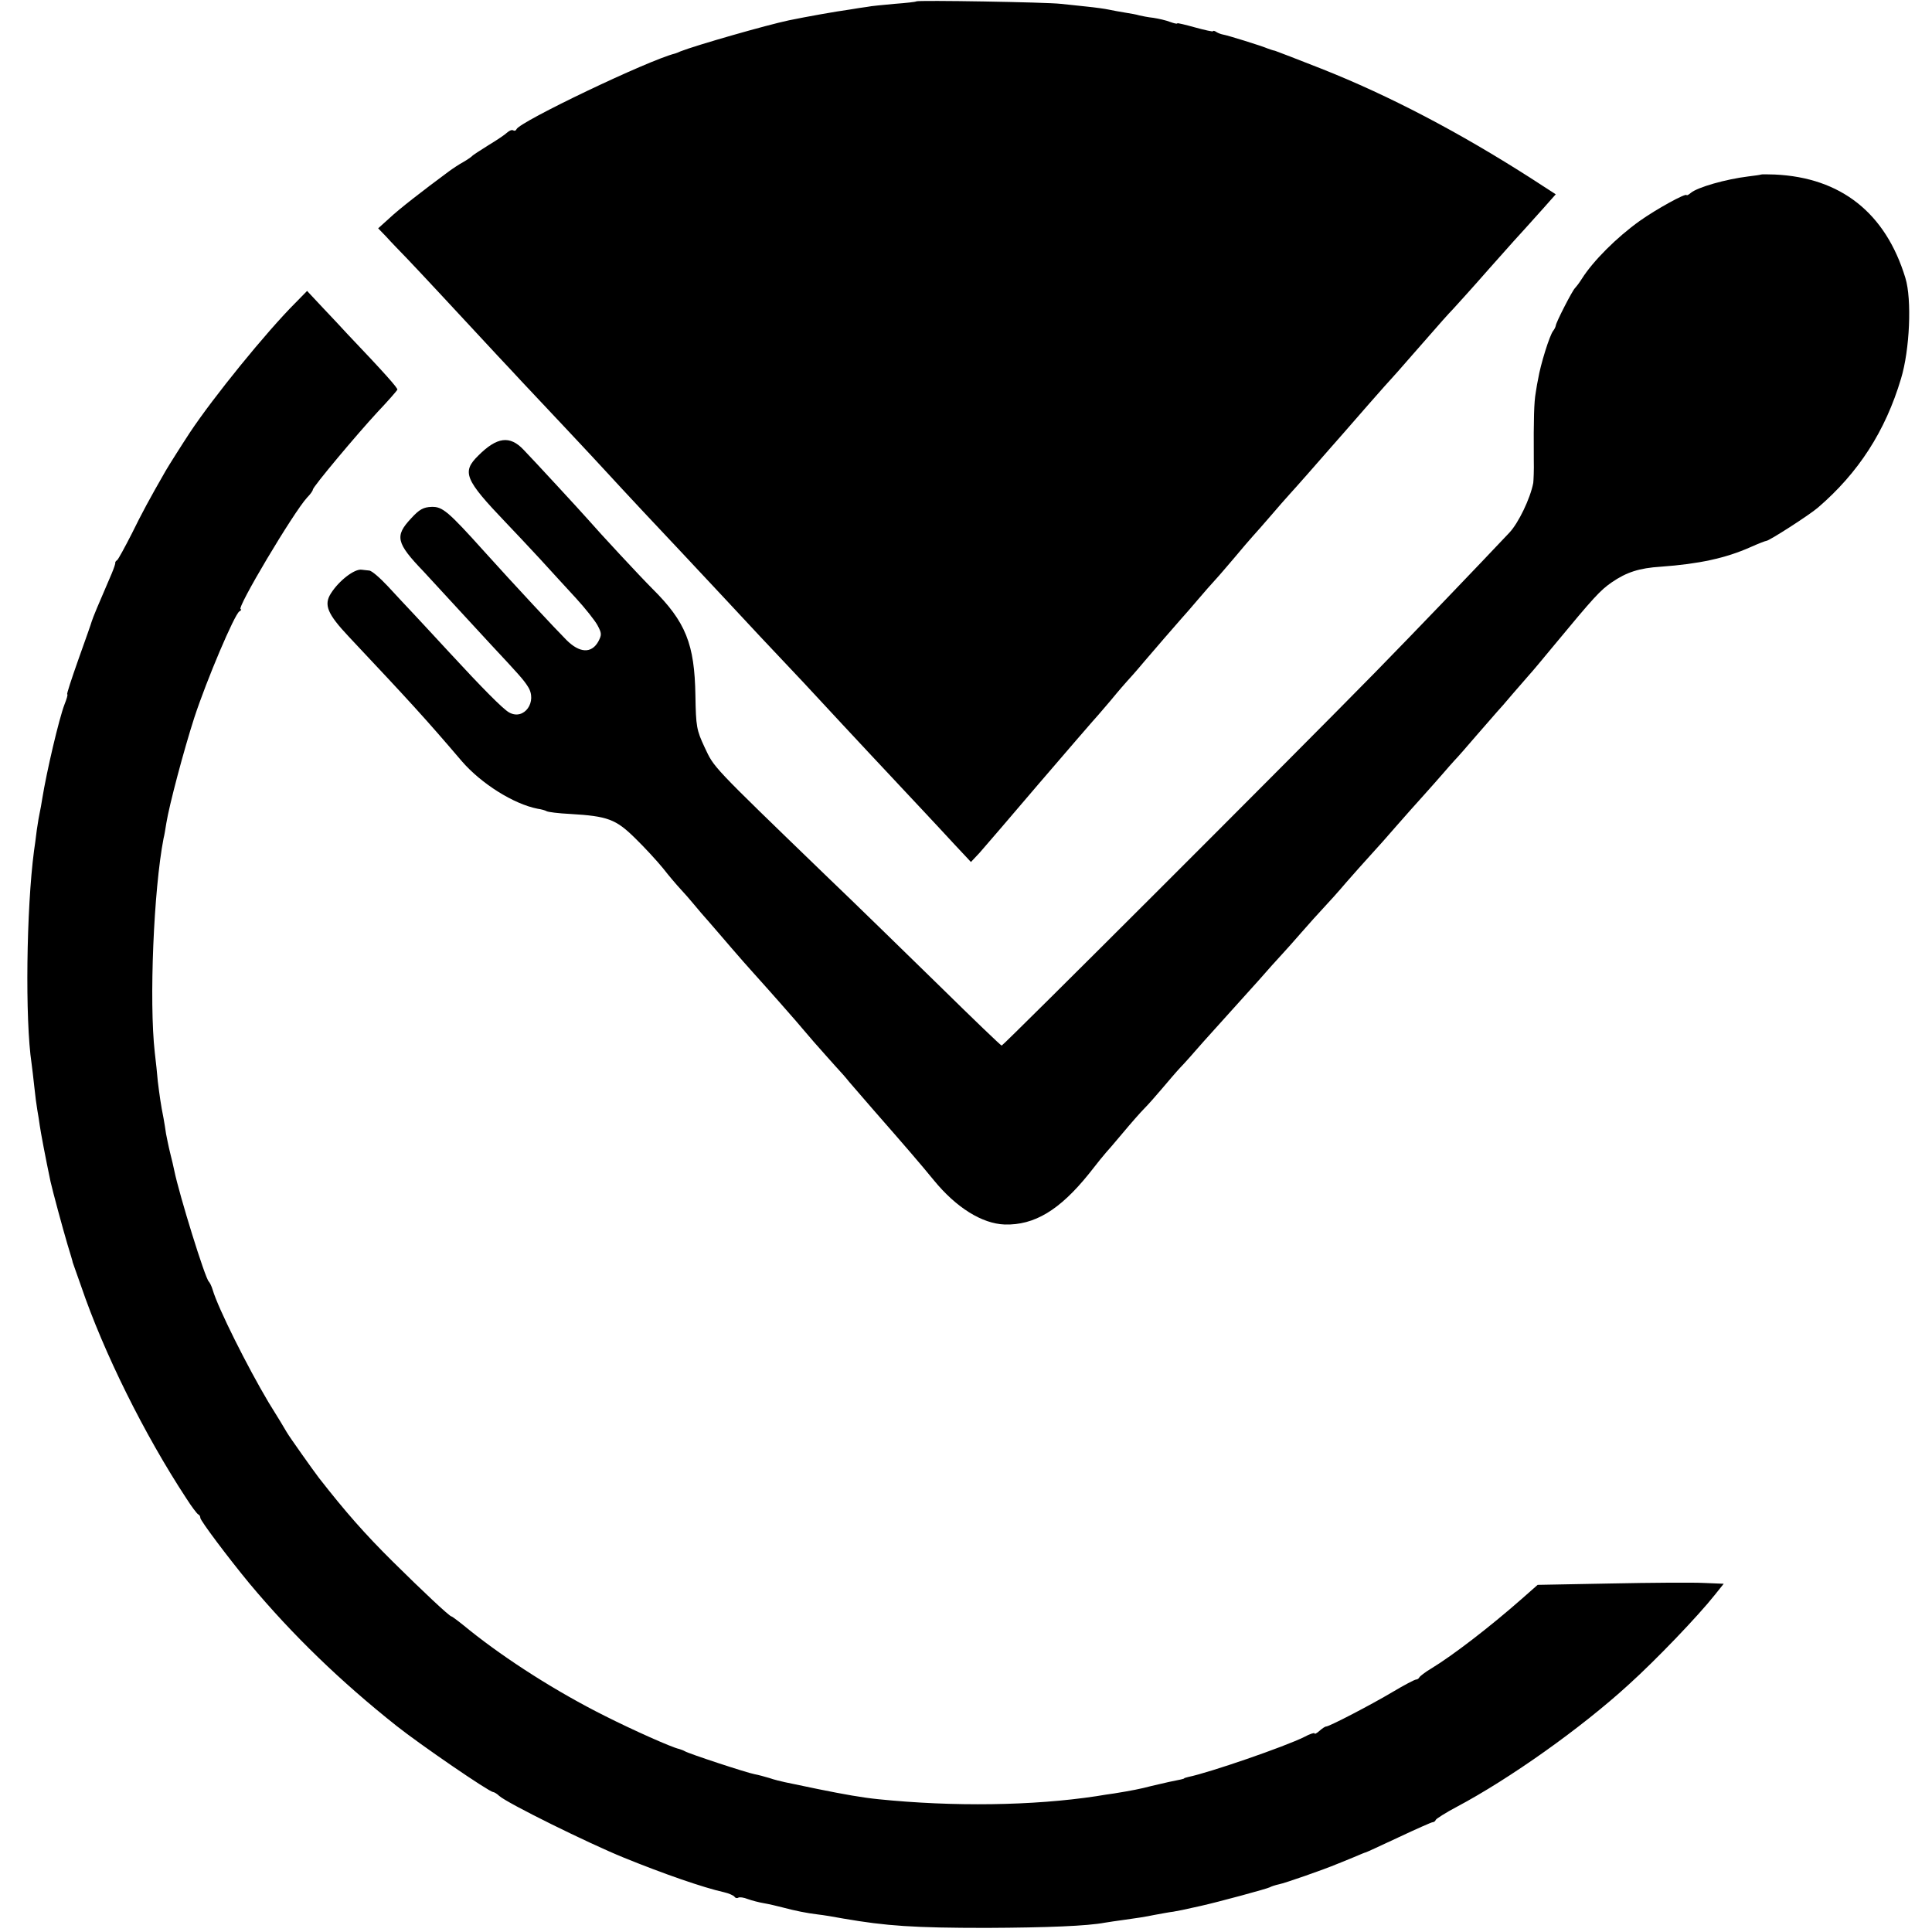 <?xml version="1.0" standalone="no"?>
<!DOCTYPE svg PUBLIC "-//W3C//DTD SVG 20010904//EN"
 "http://www.w3.org/TR/2001/REC-SVG-20010904/DTD/svg10.dtd">
<svg version="1.0" xmlns="http://www.w3.org/2000/svg"
 width="704pt" height="704pt" viewBox="0 0 704 704"
 preserveAspectRatio="xMidYMid meet">
<g transform="translate(0,704) scale(0.1,-0.1)"
fill="#000000" stroke="none">
<path d="M3339 7035 c-2 -2 -38 -6 -79 -9 -42 -4 -87 -8 -100 -11 -14 -2 -43
-6 -65 -10 -51 -7 -157 -26 -220 -39 -81 -17 -339 -91 -395 -113 -8 -4 -17 -7
-20 -8 -97 -24 -568 -249 -578 -276 -2 -5 -7 -7 -12 -4 -5 3 -14 -1 -22 -8 -7
-7 -38 -28 -68 -46 -30 -19 -57 -36 -60 -40 -3 -3 -17 -13 -31 -21 -15 -8 -39
-24 -54 -35 -96 -71 -181 -137 -216 -170 l-41 -37 29 -30 c15 -17 51 -54 78
-82 44 -46 177 -189 330 -354 28 -30 66 -70 85 -91 51 -54 273 -290 310 -331
53 -58 211 -227 270 -289 30 -32 102 -109 160 -171 119 -128 133 -143 287
-306 61 -66 125 -135 143 -154 28 -30 134 -144 303 -324 26 -28 74 -79 106
-114 l59 -63 31 33 c16 18 114 132 217 253 104 121 191 222 194 225 3 3 33 37
65 75 32 39 61 72 64 75 3 3 31 34 61 70 53 62 93 108 135 156 11 12 38 43 60
69 22 26 51 59 65 74 14 15 45 52 70 81 25 30 54 64 65 76 11 12 40 45 65 74
25 29 56 65 70 80 25 27 109 123 150 170 12 14 32 36 44 50 12 14 56 64 96
110 41 47 77 87 80 90 3 3 37 41 75 85 117 134 129 147 150 169 11 12 72 79
135 151 63 71 122 137 130 145 8 9 36 40 62 69 l47 53 -88 57 c-262 168 -519
303 -767 401 -86 34 -162 63 -168 65 -6 1 -18 5 -26 8 -23 10 -149 49 -163 51
-6 1 -18 5 -24 9 -7 5 -13 6 -13 3 0 -2 -29 4 -65 14 -36 10 -65 17 -65 15 0
-3 -12 0 -26 5 -15 6 -42 12 -61 15 -20 2 -43 7 -52 9 -9 3 -32 7 -51 10 -19
3 -46 8 -60 11 -14 3 -50 8 -80 11 -30 3 -73 8 -95 10 -49 6 -521 14 -526 9z"/>
<path d="M6417 6404 c-1 -1 -22 -4 -47 -7 -81 -10 -184 -39 -209 -60 -8 -7
-15 -10 -15 -8 -2 9 -112 -52 -171 -94 -84 -60 -170 -146 -211 -211 -10 -16
-22 -31 -25 -34 -8 -6 -70 -126 -70 -137 -1 -5 -5 -13 -9 -18 -13 -15 -47
-125 -55 -175 -2 -8 -6 -31 -9 -51 -6 -34 -8 -92 -7 -244 1 -38 -1 -77 -2 -85
-11 -57 -54 -146 -87 -181 -115 -122 -345 -362 -489 -509 -287 -293 -1355
-1360 -1361 -1360 -3 0 -104 97 -225 216 -121 118 -309 302 -419 407 -418 404
-403 389 -438 463 -30 64 -32 76 -34 190 -3 187 -35 268 -157 389 -45 45 -190
201 -237 255 -20 23 -197 215 -232 251 -50 53 -97 47 -165 -21 -61 -60 -50
-87 101 -245 29 -30 85 -90 124 -132 39 -43 98 -107 131 -143 33 -36 68 -80
78 -98 16 -30 16 -35 3 -60 -25 -44 -68 -42 -116 6 -39 39 -190 201 -299 322
-133 148 -153 164 -192 163 -30 -1 -45 -9 -75 -42 -60 -64 -55 -89 45 -193 24
-26 82 -89 128 -139 46 -50 100 -108 119 -129 99 -106 118 -127 133 -151 37
-55 -13 -126 -68 -95 -22 12 -98 89 -218 219 -45 49 -102 110 -127 137 -25 26
-68 73 -97 104 -29 31 -59 57 -68 57 -8 1 -21 2 -27 3 -26 4 -83 -40 -112 -86
-27 -42 -13 -75 65 -158 221 -235 279 -298 412 -454 71 -82 189 -156 276 -173
14 -2 28 -6 33 -9 5 -3 43 -8 86 -10 136 -8 166 -19 236 -88 34 -33 80 -83
102 -110 21 -27 50 -61 64 -76 14 -15 36 -40 49 -56 13 -16 38 -45 55 -64 17
-20 54 -62 81 -94 28 -33 64 -73 80 -91 25 -28 66 -73 155 -175 8 -10 38 -44
65 -76 28 -32 64 -72 80 -90 17 -18 39 -43 49 -56 11 -13 51 -59 90 -104 113
-129 170 -195 219 -255 81 -99 175 -158 258 -161 108 -3 200 52 307 185 31 40
59 74 62 77 3 3 30 34 60 70 30 36 66 77 80 91 14 14 43 47 65 73 22 26 51 60
65 75 14 14 52 57 85 95 33 37 78 87 100 111 22 24 67 74 100 111 33 38 71 80
85 95 14 15 47 52 73 82 27 31 63 71 80 89 18 19 55 60 82 92 28 32 68 77 90
101 22 24 65 72 95 107 30 34 73 83 96 108 22 25 54 60 70 79 16 19 36 41 44
50 9 9 45 50 80 91 36 41 70 80 75 86 6 6 33 37 60 69 28 32 55 63 60 69 6 6
46 54 89 106 144 174 167 199 209 228 54 37 100 52 179 57 139 10 236 31 326
71 29 13 55 23 58 23 9 -1 158 95 188 121 148 127 246 279 303 470 32 105 40
289 16 367 -72 237 -235 366 -476 377 -26 1 -48 1 -50 0z"/>
<path d="M1077 5937 c-107 -107 -300 -345 -385 -473 -29 -44 -77 -120 -88
-139 -62 -108 -86 -153 -124 -230 -25 -49 -49 -93 -53 -96 -5 -3 -8 -8 -7 -10
1 -2 -5 -20 -13 -39 -51 -118 -68 -159 -73 -175 -1 -5 -23 -67 -48 -137 -25
-71 -44 -128 -41 -128 3 0 -2 -17 -10 -37 -20 -52 -65 -244 -81 -343 -3 -19
-7 -42 -9 -50 -2 -8 -7 -37 -11 -65 -3 -27 -8 -61 -10 -75 -28 -212 -33 -616
-9 -775 2 -16 7 -55 10 -85 3 -30 8 -68 11 -85 3 -16 7 -42 9 -57 3 -22 21
-118 39 -203 8 -36 44 -169 62 -230 10 -33 19 -62 19 -65 1 -3 4 -12 7 -20 3
-8 13 -37 23 -65 83 -244 231 -542 384 -775 19 -30 39 -56 43 -58 5 -2 8 -8 8
-13 0 -10 103 -147 179 -239 157 -188 333 -358 536 -519 87 -69 338 -241 352
-241 3 0 14 -6 22 -14 30 -27 326 -173 454 -225 145 -59 289 -109 365 -126 18
-4 35 -12 38 -16 3 -5 9 -7 14 -4 5 3 20 1 35 -5 14 -5 40 -12 58 -15 18 -3
48 -10 67 -15 49 -13 89 -21 130 -26 19 -2 61 -9 93 -15 156 -27 258 -34 522
-34 222 1 368 7 431 19 12 2 45 7 75 11 30 4 77 11 104 17 28 5 59 11 70 12
18 3 38 7 100 21 63 14 244 63 252 68 5 3 20 8 34 11 21 4 164 54 209 73 8 3
17 7 20 8 3 1 22 9 44 18 21 9 40 17 42 17 2 0 56 25 120 55 64 30 120 55 124
55 5 0 10 4 12 9 2 4 36 26 76 47 194 103 453 287 625 444 101 91 256 253 316
329 l32 40 -73 3 c-40 2 -193 1 -339 -2 l-266 -5 -59 -52 c-116 -102 -250
-205 -329 -253 -22 -13 -41 -28 -43 -32 -2 -4 -7 -8 -12 -8 -5 0 -43 -20 -85
-45 -79 -47 -229 -125 -242 -126 -5 0 -16 -8 -25 -16 -10 -9 -18 -13 -18 -9 0
3 -17 -2 -37 -13 -70 -35 -345 -130 -423 -146 -8 -2 -15 -4 -15 -5 0 -2 -15
-5 -55 -13 -14 -3 -43 -10 -65 -15 -37 -10 -73 -17 -135 -27 -14 -2 -43 -6
-65 -10 -231 -35 -521 -39 -795 -11 -59 6 -121 17 -220 37 -52 11 -106 22
-120 25 -14 3 -39 9 -56 15 -17 5 -42 12 -54 14 -28 5 -241 75 -255 84 -5 3
-14 6 -20 8 -26 5 -171 70 -270 120 -178 89 -359 205 -493 312 -34 28 -64 51
-67 51 -7 0 -106 93 -214 200 -102 101 -173 182 -269 305 -17 22 -108 150
-117 166 -5 9 -35 59 -67 110 -76 128 -183 341 -203 409 -4 14 -11 27 -14 30
-13 10 -108 317 -126 405 -2 11 -9 40 -15 64 -6 24 -12 55 -15 70 -2 14 -6 40
-9 56 -10 49 -15 87 -21 135 -2 25 -7 72 -11 105 -21 186 -4 594 32 780 3 11
7 36 10 55 11 68 64 267 102 385 46 140 146 375 164 387 7 4 9 8 5 8 -18 0
193 354 242 407 12 12 21 25 21 29 0 10 160 201 236 283 38 40 70 77 72 81 2
6 -46 60 -183 204 -16 18 -56 60 -88 94 l-58 62 -42 -43z"/>
</g>
</svg>
